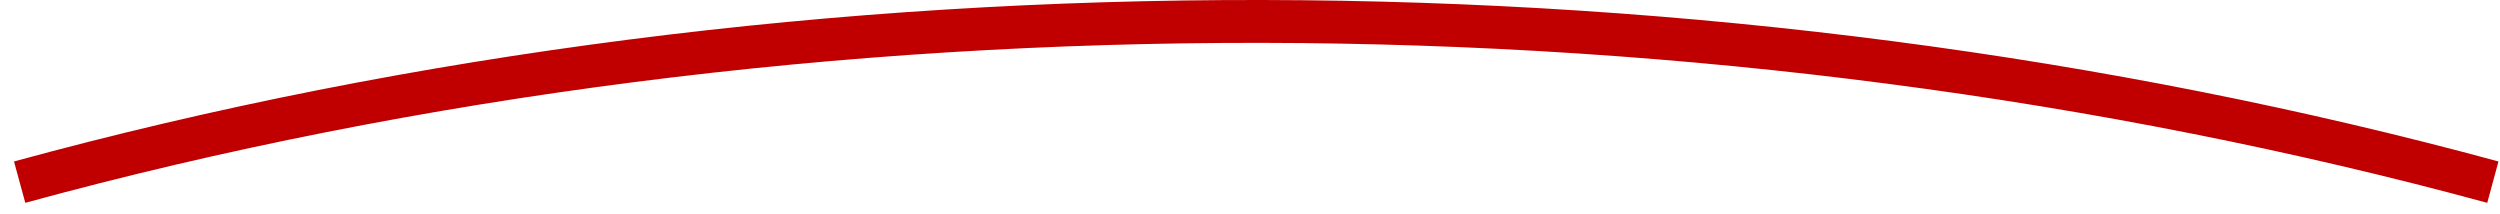 <?xml version="1.0" encoding="UTF-8"?> <svg xmlns="http://www.w3.org/2000/svg" width="175" height="15" viewBox="0 0 175 15" fill="none"><path d="M1.375 12.75C57.044 -2.46 120.054 -2.039 174.5 12.75" stroke="#C00000" stroke-width="3"></path></svg> 